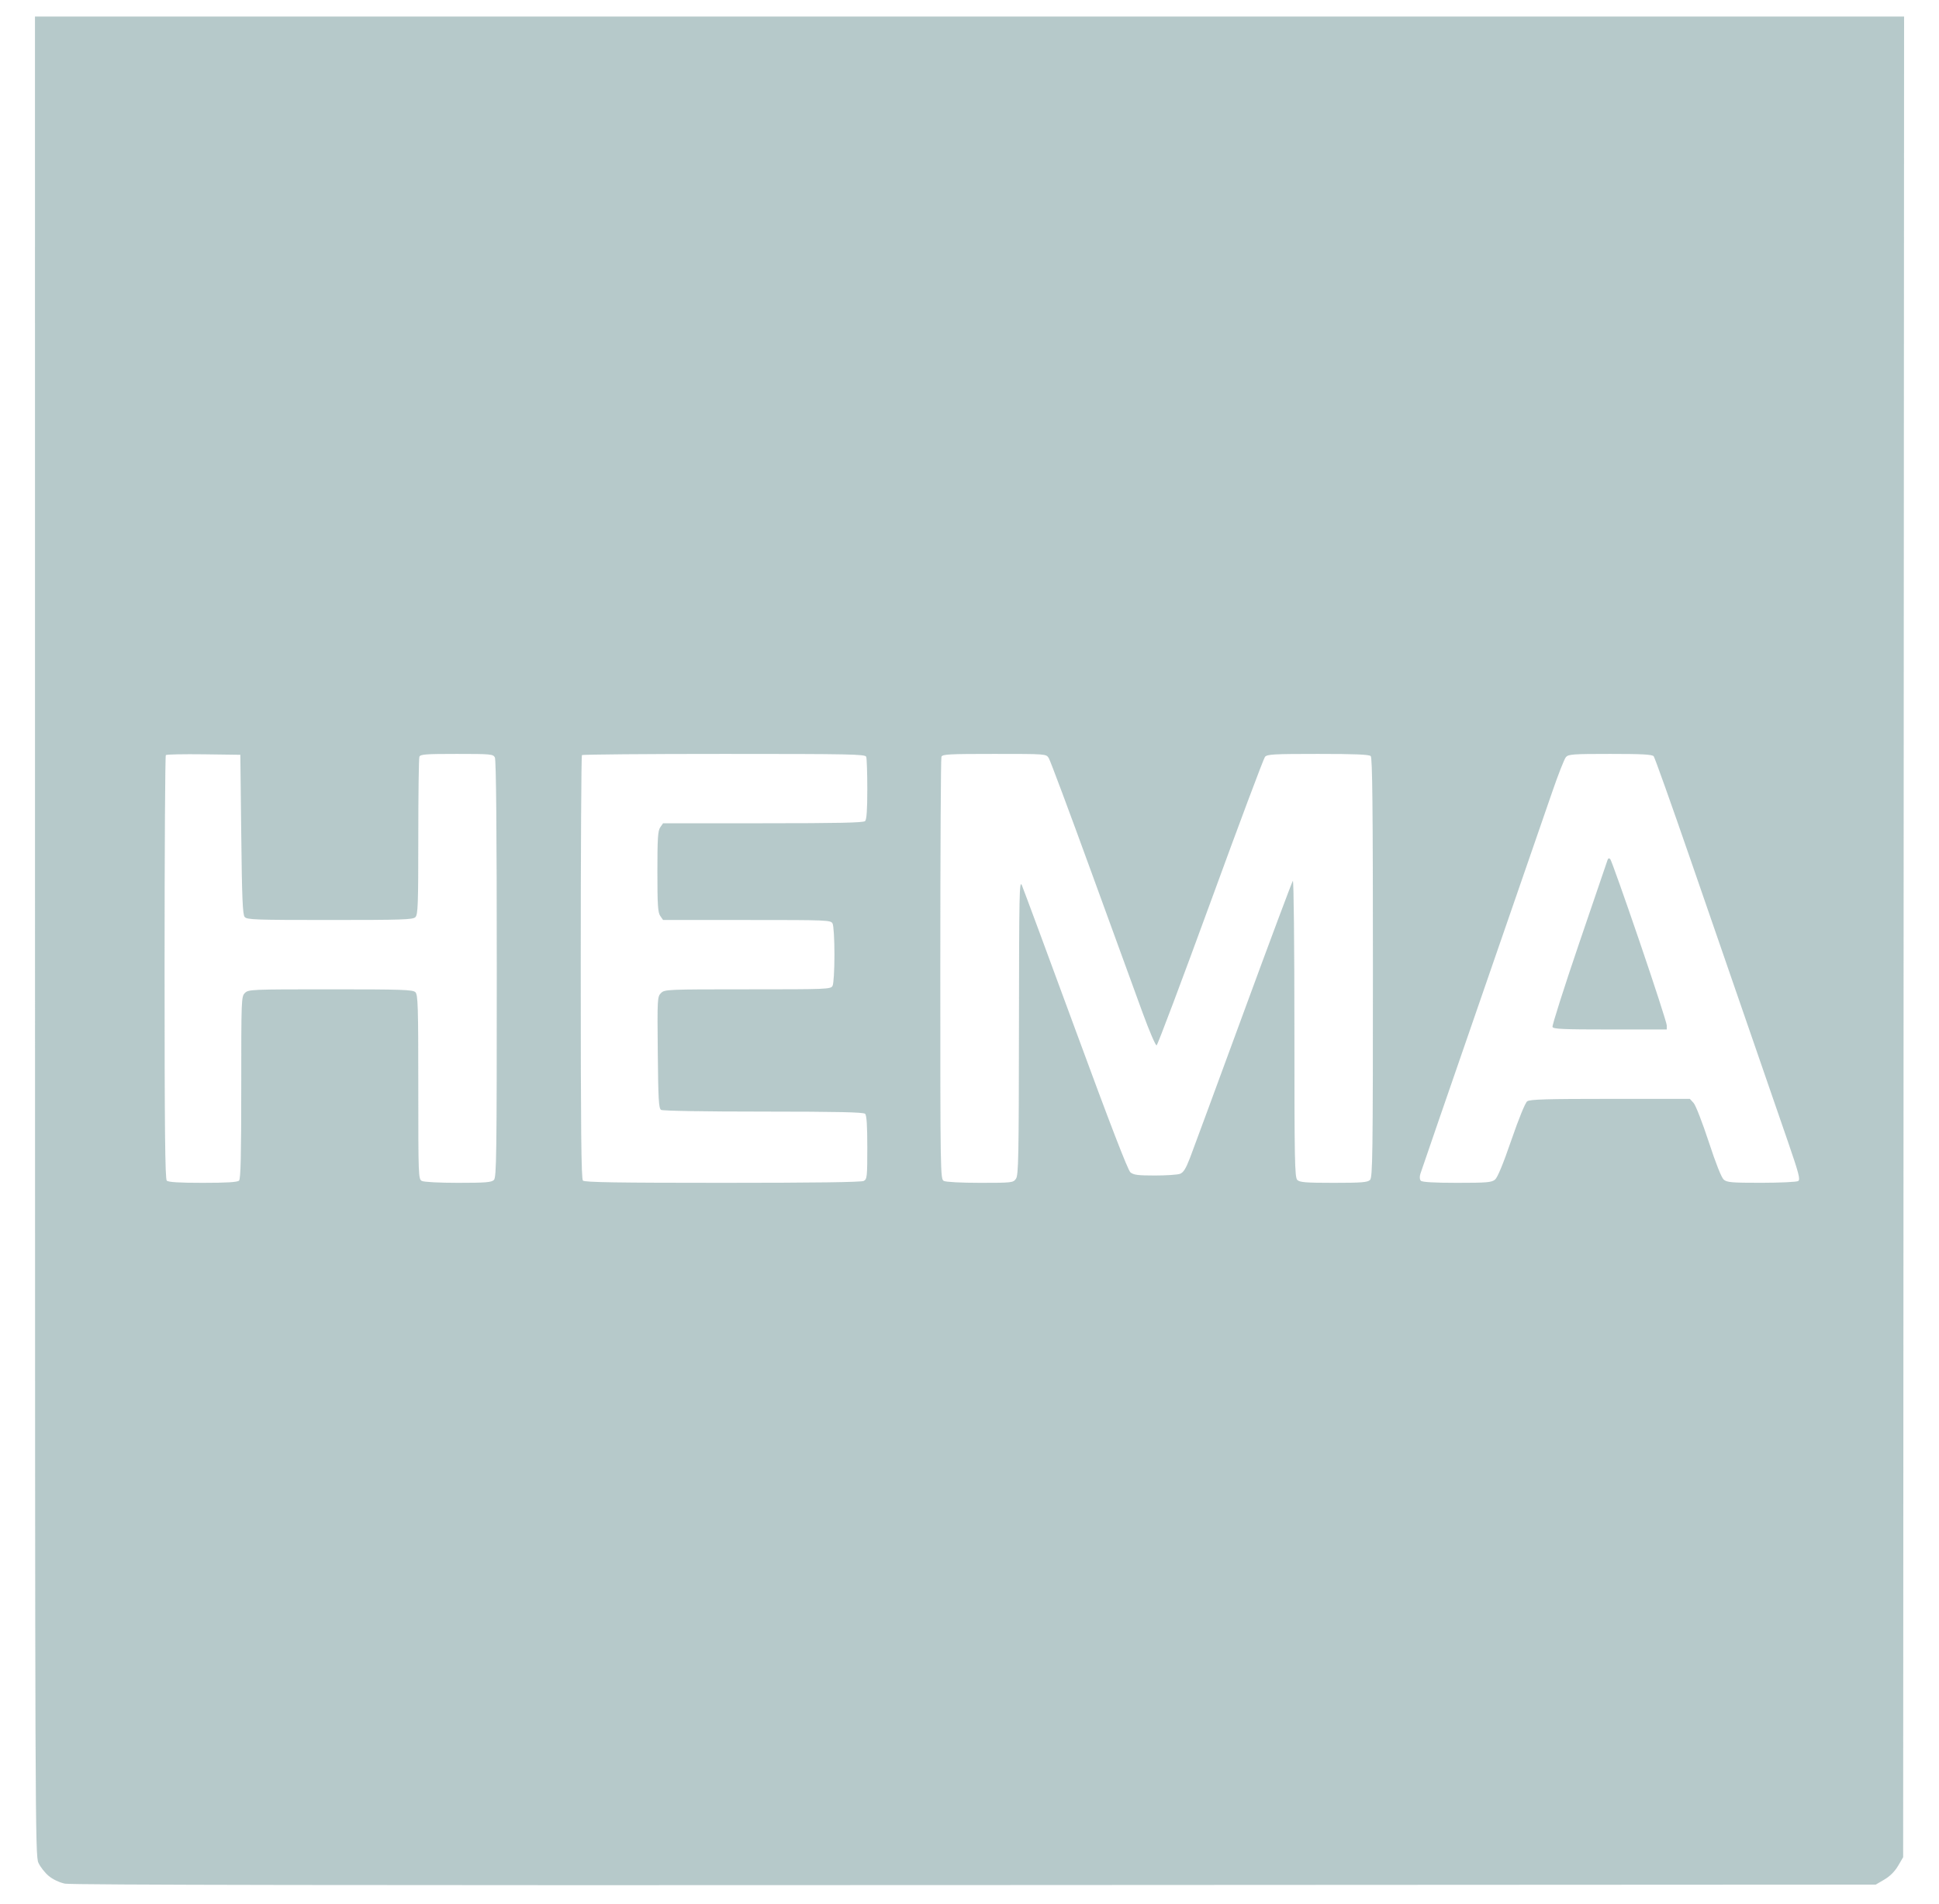 <?xml version="1.0" encoding="UTF-8"?> <svg xmlns="http://www.w3.org/2000/svg" width="55" height="54" viewBox="0 0 55 54" fill="none"><path opacity="0.5" fill-rule="evenodd" clip-rule="evenodd" d="M0.993 26.55C0.994 51.809 0.997 52.638 1.09 52.842C1.143 52.958 1.275 53.126 1.384 53.216C1.503 53.314 1.685 53.4 1.843 53.433C2.024 53.47 10.065 53.483 27.656 53.473L53.206 53.46L53.451 53.316C53.61 53.223 53.746 53.086 53.839 52.928L53.983 52.683L53.996 26.576L54.01 0.469H27.501H0.992L0.993 26.55ZM6.843 23.669C6.863 25.477 6.883 25.943 6.94 26.011C7.004 26.089 7.238 26.097 9.356 26.097C11.42 26.097 11.712 26.087 11.783 26.016C11.855 25.944 11.865 25.666 11.865 23.742C11.865 22.536 11.879 21.512 11.896 21.467C11.923 21.397 12.066 21.386 12.956 21.386C13.919 21.386 13.987 21.392 14.037 21.486C14.073 21.553 14.091 23.518 14.091 27.488C14.091 32.784 14.083 33.398 14.01 33.471C13.942 33.539 13.775 33.553 12.997 33.553C12.454 33.553 12.023 33.53 11.965 33.499C11.868 33.447 11.865 33.363 11.865 30.836C11.865 28.533 11.855 28.218 11.783 28.146C11.712 28.074 11.421 28.064 9.376 28.064C7.119 28.064 7.047 28.067 6.946 28.168C6.845 28.269 6.843 28.34 6.843 30.85C6.843 32.786 6.827 33.444 6.781 33.49C6.737 33.534 6.435 33.553 5.755 33.553C5.075 33.553 4.774 33.534 4.73 33.49C4.683 33.443 4.668 32.029 4.668 27.441C4.668 24.149 4.684 21.439 4.704 21.419C4.723 21.399 5.207 21.39 5.778 21.397L6.817 21.411L6.843 23.669ZM24.57 21.467C24.587 21.512 24.601 21.927 24.601 22.389C24.601 22.973 24.582 23.248 24.539 23.291C24.492 23.338 23.778 23.353 21.643 23.353H18.808L18.728 23.468C18.661 23.564 18.647 23.775 18.647 24.725C18.647 25.675 18.661 25.886 18.728 25.982L18.808 26.097H21.185C23.482 26.097 23.564 26.1 23.616 26.197C23.646 26.253 23.669 26.64 23.669 27.081C23.669 27.522 23.646 27.908 23.616 27.964C23.564 28.061 23.482 28.064 21.208 28.064C18.907 28.064 18.852 28.067 18.749 28.17C18.646 28.273 18.643 28.324 18.658 29.855C18.671 31.191 18.685 31.441 18.751 31.483C18.797 31.512 19.965 31.532 21.653 31.532C23.779 31.533 24.492 31.549 24.539 31.595C24.583 31.639 24.601 31.925 24.601 32.551C24.601 33.382 24.594 33.449 24.501 33.499C24.435 33.535 23.09 33.553 20.499 33.553C17.533 33.553 16.582 33.538 16.535 33.49C16.487 33.443 16.473 32.029 16.473 27.441C16.473 24.149 16.488 21.439 16.507 21.42C16.526 21.401 18.341 21.386 20.54 21.386C24.138 21.386 24.541 21.394 24.57 21.467ZM29.747 21.502C29.788 21.566 30.326 23.005 30.942 24.699C31.559 26.393 32.219 28.205 32.409 28.725C32.599 29.245 32.778 29.662 32.807 29.653C32.836 29.644 33.523 27.818 34.335 25.596C35.146 23.373 35.842 21.517 35.881 21.47C35.944 21.396 36.122 21.386 37.385 21.386C38.431 21.386 38.835 21.402 38.881 21.448C38.928 21.495 38.943 22.899 38.943 27.45C38.943 32.781 38.934 33.398 38.861 33.471C38.793 33.539 38.624 33.553 37.83 33.553C37.035 33.553 36.866 33.539 36.798 33.471C36.725 33.398 36.716 32.937 36.716 29.163C36.716 26.832 36.697 24.959 36.672 24.986C36.648 25.014 36.017 26.701 35.269 28.738C34.522 30.773 33.84 32.621 33.755 32.844C33.637 33.15 33.569 33.26 33.472 33.297C33.402 33.324 33.081 33.345 32.758 33.345C32.275 33.345 32.153 33.329 32.064 33.255C31.992 33.194 31.485 31.88 30.511 29.229C29.716 27.065 29.029 25.213 28.986 25.113C28.914 24.949 28.907 25.319 28.903 29.127C28.899 32.836 28.889 33.336 28.818 33.437C28.74 33.549 28.71 33.553 27.805 33.553C27.261 33.553 26.831 33.53 26.772 33.499C26.674 33.446 26.672 33.325 26.672 27.497C26.672 24.226 26.686 21.512 26.704 21.467C26.731 21.395 26.912 21.386 28.204 21.386C29.671 21.386 29.673 21.386 29.747 21.502ZM46.907 21.453C46.938 21.49 47.409 22.812 47.954 24.391C48.499 25.97 49.26 28.171 49.643 29.281C50.028 30.392 50.508 31.785 50.712 32.377C51.027 33.291 51.071 33.461 51.006 33.502C50.963 33.529 50.494 33.551 49.963 33.552C49.118 33.552 48.986 33.541 48.894 33.462C48.829 33.405 48.669 33.003 48.468 32.388C48.29 31.846 48.098 31.351 48.039 31.287L47.933 31.171H45.674C43.869 31.171 43.396 31.185 43.32 31.24C43.263 31.282 43.084 31.72 42.87 32.34C42.638 33.016 42.478 33.403 42.406 33.462C42.31 33.541 42.174 33.553 41.329 33.553C40.694 33.553 40.342 33.533 40.304 33.495C40.269 33.46 40.263 33.386 40.288 33.301C40.311 33.226 41.091 30.962 42.022 28.271C42.953 25.581 43.855 22.971 44.026 22.473C44.197 21.974 44.373 21.526 44.418 21.476C44.49 21.395 44.62 21.386 45.675 21.386C46.575 21.386 46.865 21.401 46.907 21.453ZM45.599 24.393C45.584 24.433 45.22 25.499 44.791 26.762C44.361 28.025 44.022 29.091 44.037 29.131C44.06 29.191 44.342 29.203 45.672 29.203H47.278V29.087C47.278 29.023 46.929 27.946 46.502 26.695C46.075 25.444 45.703 24.398 45.675 24.37C45.643 24.337 45.616 24.345 45.599 24.393Z" fill="#6E9496"></path></svg> 
